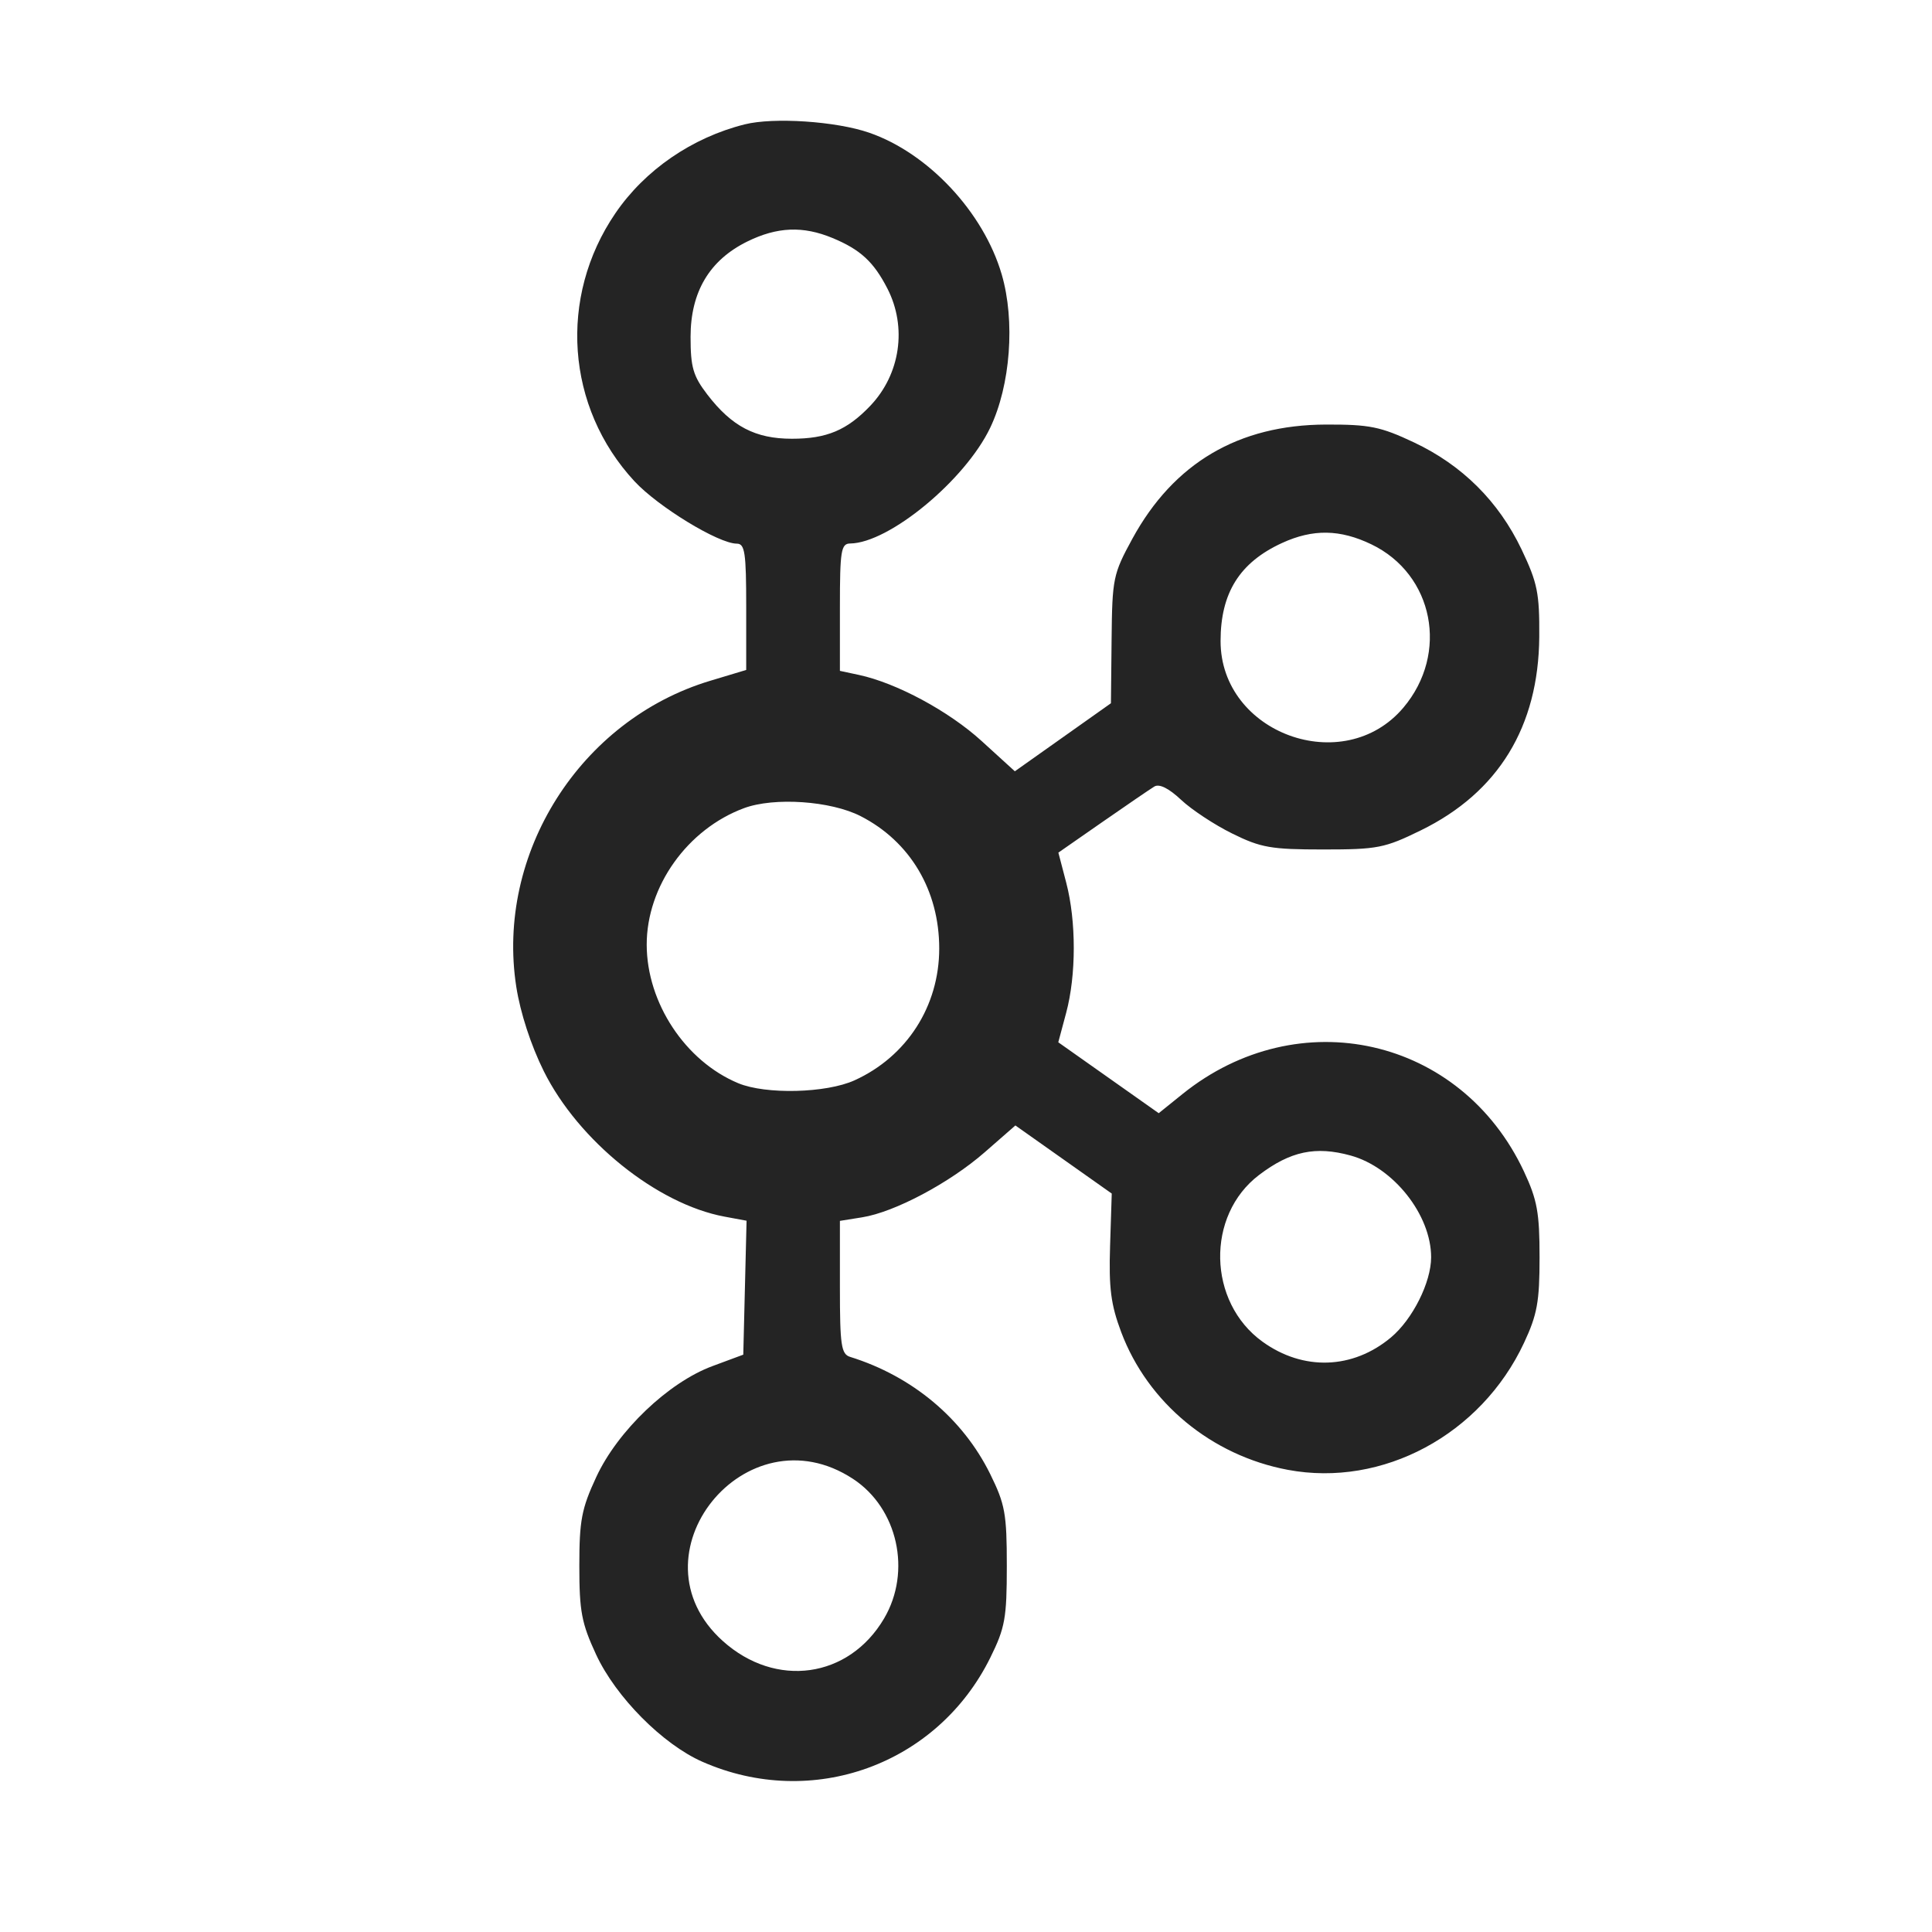 <svg width="64" height="64" viewBox="0 0 64 64" fill="none" xmlns="http://www.w3.org/2000/svg">
<path fill-rule="evenodd" clip-rule="evenodd" d="M24.668 4.12C22.923 4.558 21.362 5.631 20.383 7.068C18.489 9.845 18.749 13.495 21.016 15.941C21.8 16.787 23.803 18.009 24.407 18.009C24.675 18.009 24.719 18.306 24.719 20.101V22.193L23.523 22.553C19.219 23.849 16.416 28.276 17.103 32.692C17.237 33.551 17.588 34.628 18.013 35.483C19.159 37.789 21.762 39.885 23.998 40.302L24.731 40.438L24.622 44.875L23.598 45.255C22.14 45.796 20.463 47.396 19.753 48.926C19.264 49.979 19.191 50.366 19.191 51.875C19.191 53.38 19.265 53.771 19.748 54.812C20.401 56.218 21.952 57.782 23.268 58.361C26.907 59.962 31.054 58.461 32.807 54.908C33.294 53.922 33.352 53.599 33.352 51.875C33.352 50.144 33.295 49.83 32.8 48.826C31.892 46.987 30.22 45.589 28.163 44.949C27.866 44.857 27.823 44.57 27.823 42.643V40.443L28.561 40.325C29.634 40.154 31.456 39.187 32.621 38.169L33.636 37.282L36.828 39.538L36.773 41.27C36.728 42.672 36.799 43.217 37.141 44.128C38.022 46.47 40.134 48.216 42.66 48.69C45.799 49.279 49.059 47.528 50.483 44.488C50.922 43.55 51 43.124 51 41.648C51 40.171 50.922 39.745 50.483 38.807C48.398 34.356 43.02 33.139 39.166 36.246L38.384 36.876L35.057 34.527L35.318 33.552C35.653 32.302 35.654 30.522 35.322 29.247L35.06 28.244L36.522 27.227C37.326 26.668 38.099 26.14 38.239 26.055C38.403 25.956 38.716 26.111 39.124 26.494C39.471 26.821 40.234 27.324 40.821 27.613C41.768 28.081 42.106 28.14 43.831 28.14C45.635 28.14 45.867 28.094 47.068 27.506C49.635 26.25 50.968 24.072 50.99 21.096C51 19.649 50.931 19.308 50.404 18.201C49.643 16.607 48.437 15.408 46.835 14.653C45.731 14.133 45.369 14.06 43.925 14.064C41.026 14.072 38.877 15.34 37.508 17.852C36.873 19.017 36.843 19.162 36.823 21.183L36.801 23.296L33.618 25.55L32.515 24.545C31.432 23.558 29.699 22.625 28.454 22.358L27.823 22.223V20.116C27.823 18.239 27.861 18.008 28.163 18.004C29.454 17.988 31.968 15.91 32.801 14.171C33.474 12.766 33.634 10.634 33.183 9.09C32.581 7.03 30.75 5.072 28.793 4.396C27.698 4.017 25.628 3.879 24.668 4.12ZM27.58 7.885C28.502 8.268 28.942 8.674 29.396 9.558C30.053 10.838 29.826 12.396 28.829 13.443C28.061 14.25 27.384 14.535 26.233 14.534C25.021 14.534 24.242 14.126 23.432 13.071C22.96 12.454 22.876 12.168 22.876 11.159C22.876 9.671 23.502 8.618 24.752 8.002C25.745 7.513 26.6 7.478 27.58 7.885ZM45.429 18.032C47.494 19.026 48.007 21.647 46.488 23.443C44.509 25.782 40.433 24.296 40.433 21.236C40.433 19.64 41.065 18.632 42.47 17.987C43.493 17.518 44.389 17.532 45.429 18.032ZM28.508 27.035C30.15 27.875 31.113 29.495 31.113 31.42C31.113 33.329 30.04 35 28.308 35.787C27.37 36.213 25.371 36.263 24.456 35.883C22.704 35.154 21.427 33.224 21.423 31.297C21.42 29.362 22.77 27.466 24.647 26.771C25.645 26.401 27.519 26.529 28.508 27.035ZM44.744 38.279C46.163 38.671 47.408 40.245 47.408 41.648C47.408 42.479 46.795 43.703 46.078 44.304C44.812 45.363 43.171 45.418 41.823 44.446C40.001 43.133 39.942 40.262 41.709 38.922C42.747 38.134 43.581 37.958 44.744 38.279ZM28.256 48.989C29.739 49.961 30.205 52.056 29.286 53.615C28.118 55.598 25.696 55.936 23.943 54.36C20.793 51.529 24.702 46.66 28.256 48.989Z" fill="#242424"/>
</svg>
